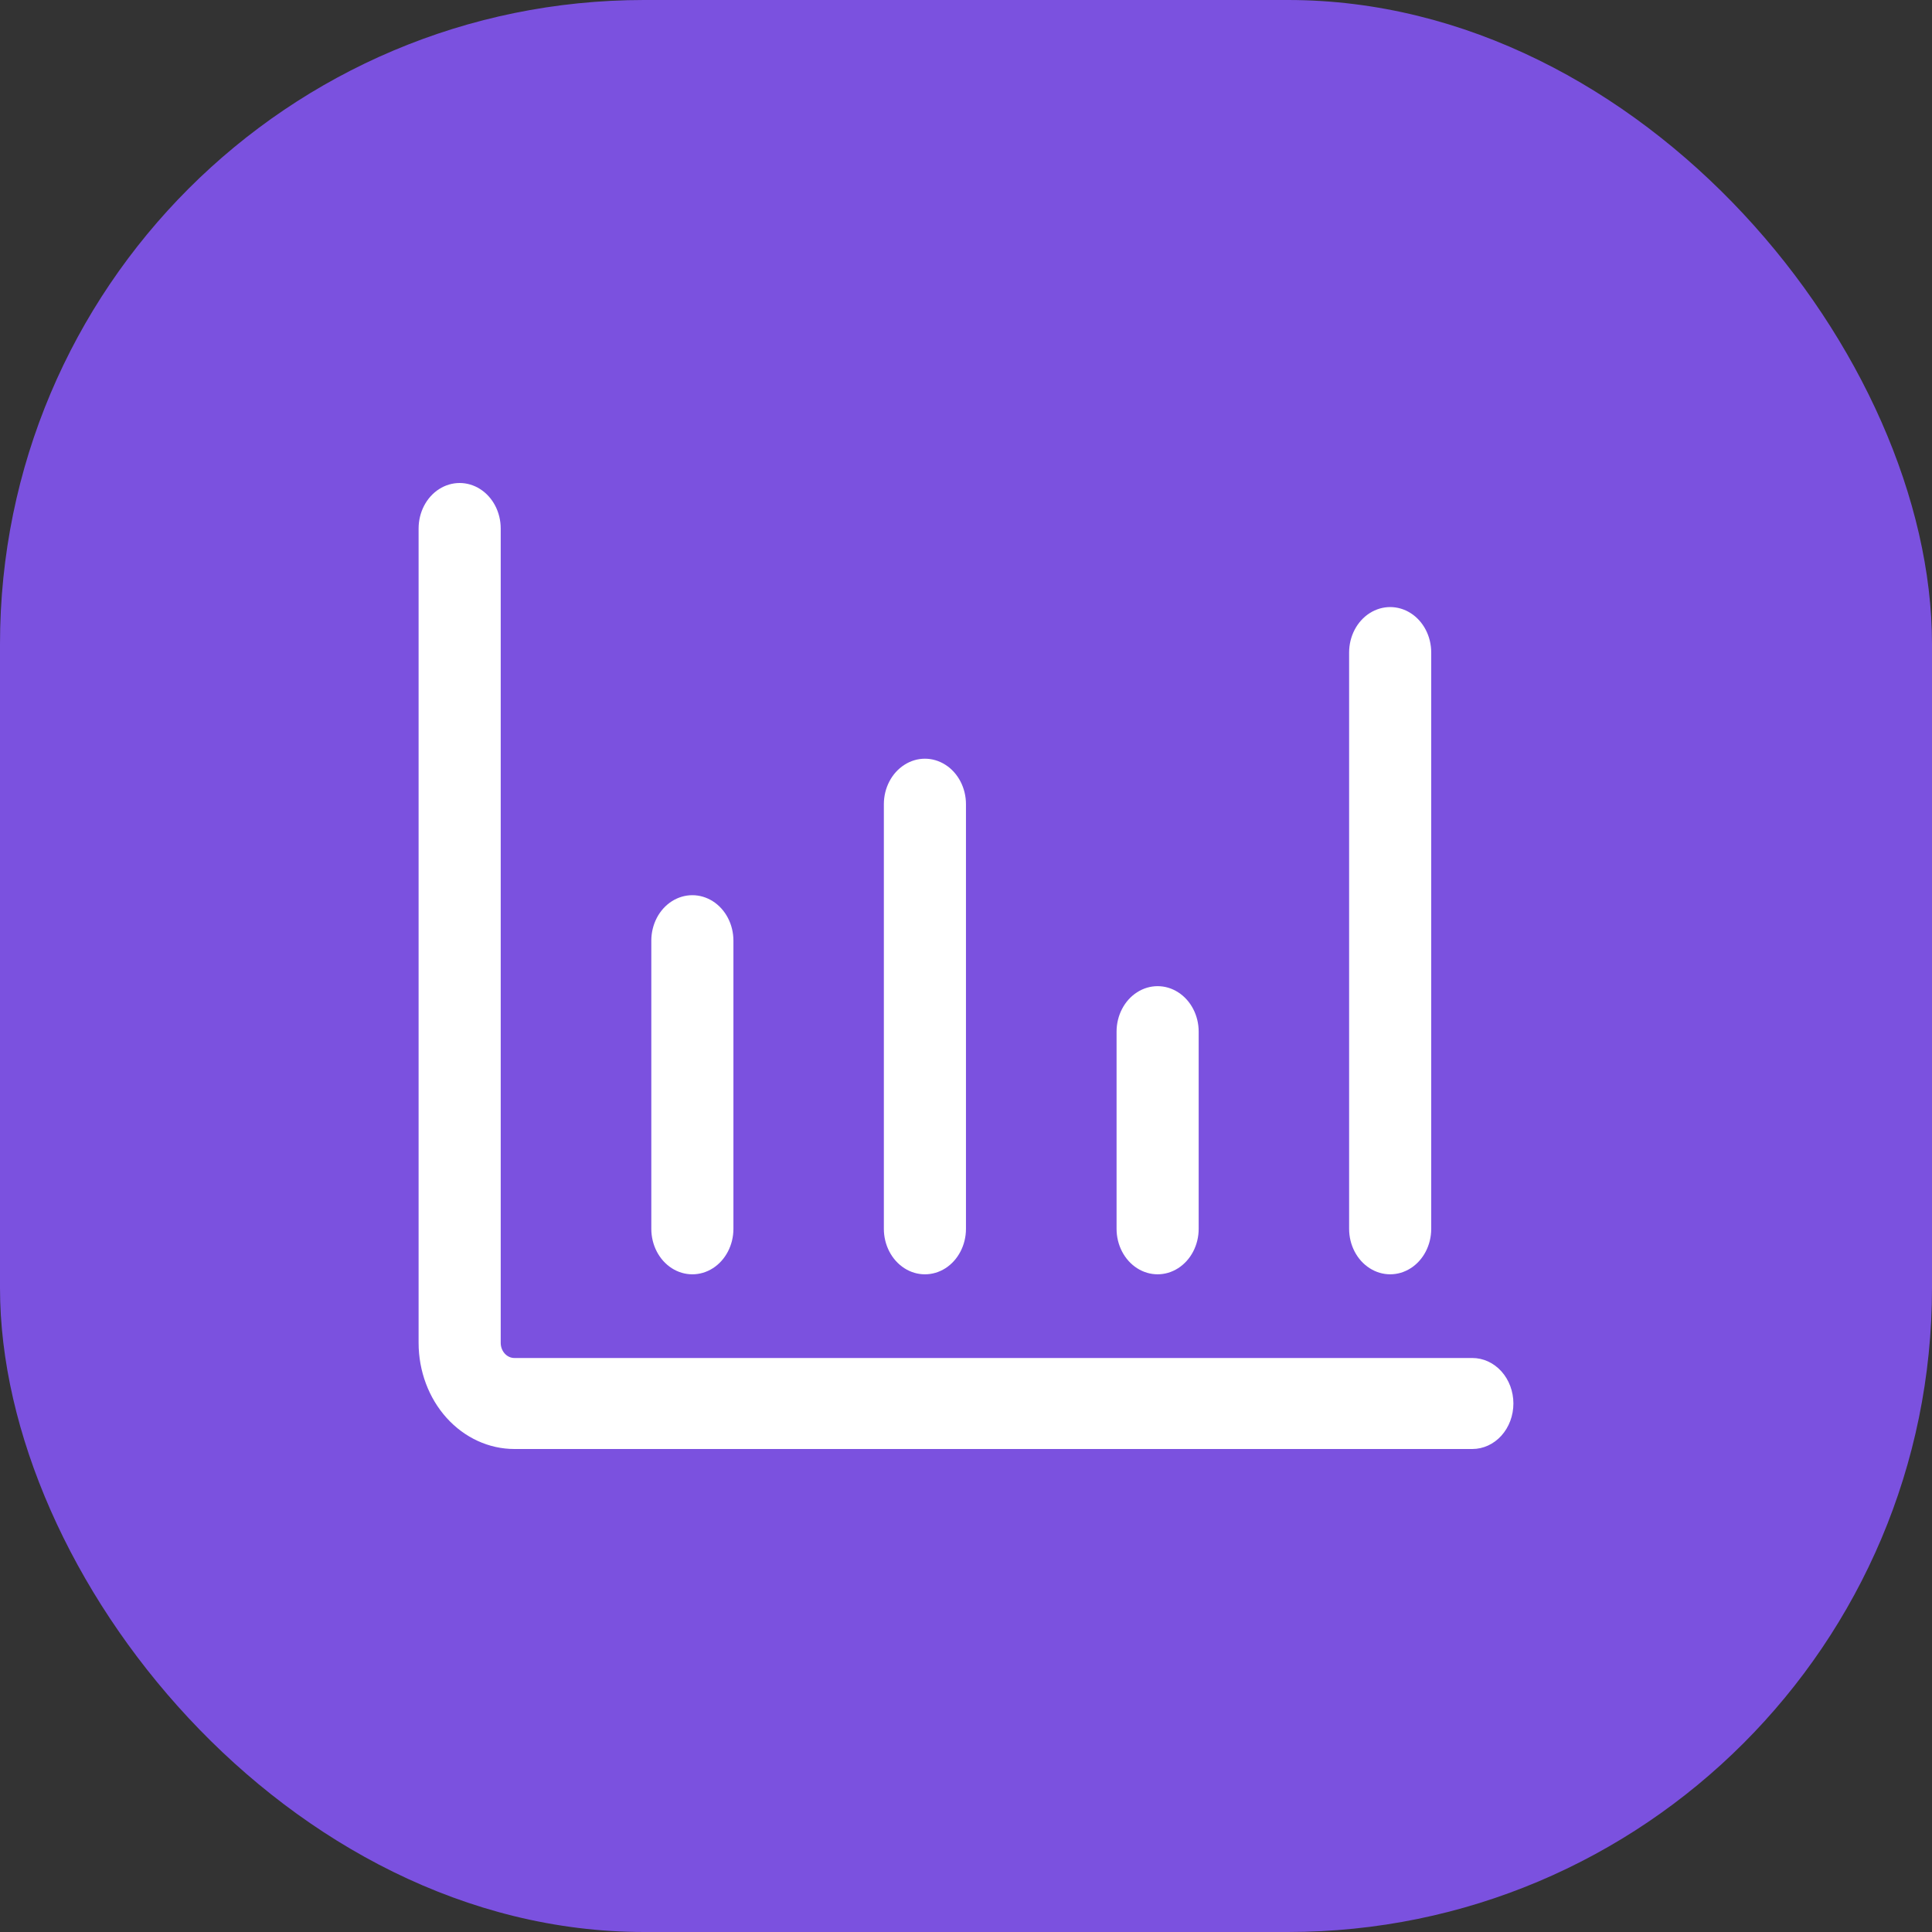 <svg xmlns="http://www.w3.org/2000/svg" width="60" height="60" viewBox="0 0 60 60" fill="none"><rect x="0" y="0" width="60" height="60" fill="#333333" stroke="none"/><rect width="60" height="60" rx="20" fill="#7B51DF"></rect><path d="M47 43.587C47 43.213 46.866 42.853 46.627 42.588C46.388 42.323 46.063 42.174 45.725 42.174H15.975C15.741 42.174 15.55 41.963 15.55 41.703V16.413C15.55 15.908 15.307 15.441 14.912 15.189C14.518 14.937 14.032 14.937 13.637 15.189C13.243 15.441 13 15.908 13 16.413V41.703C13 42.577 13.313 43.416 13.871 44.035C14.429 44.653 15.186 45 15.975 45H45.725C46.063 45 46.388 44.851 46.627 44.586C46.866 44.321 47 43.962 47 43.587Z" fill="white"></path><path d="M22.777 38.162V29.214C22.777 28.709 22.534 28.242 22.139 27.99C21.744 27.738 21.259 27.738 20.864 27.99C20.469 28.242 20.227 28.709 20.227 29.214V38.162C20.227 38.666 20.469 39.133 20.864 39.386C21.259 39.638 21.744 39.638 22.139 39.386C22.534 39.133 22.777 38.666 22.777 38.162Z" fill="white"></path><path d="M29.999 38.162V24.975C29.999 24.471 29.756 24.004 29.362 23.752C28.967 23.499 28.481 23.499 28.087 23.752C27.692 24.004 27.449 24.471 27.449 24.975V38.162C27.449 38.666 27.692 39.133 28.087 39.386C28.481 39.638 28.967 39.638 29.362 39.386C29.756 39.133 29.999 38.666 29.999 38.162Z" fill="white"></path><path d="M37.226 38.162V32.039C37.226 31.535 36.983 31.068 36.588 30.816C36.194 30.563 35.708 30.563 35.313 30.816C34.919 31.068 34.676 31.535 34.676 32.039V38.162C34.676 38.666 34.919 39.133 35.313 39.385C35.708 39.638 36.194 39.638 36.588 39.385C36.983 39.133 37.226 38.666 37.226 38.162Z" fill="white"></path><path d="M44.448 38.162V20.265C44.448 19.761 44.206 19.294 43.811 19.042C43.416 18.79 42.931 18.79 42.536 19.042C42.141 19.294 41.898 19.761 41.898 20.265V38.162C41.898 38.666 42.141 39.133 42.536 39.385C42.931 39.638 43.416 39.638 43.811 39.385C44.206 39.133 44.448 38.666 44.448 38.162Z" fill="white"></path></svg>